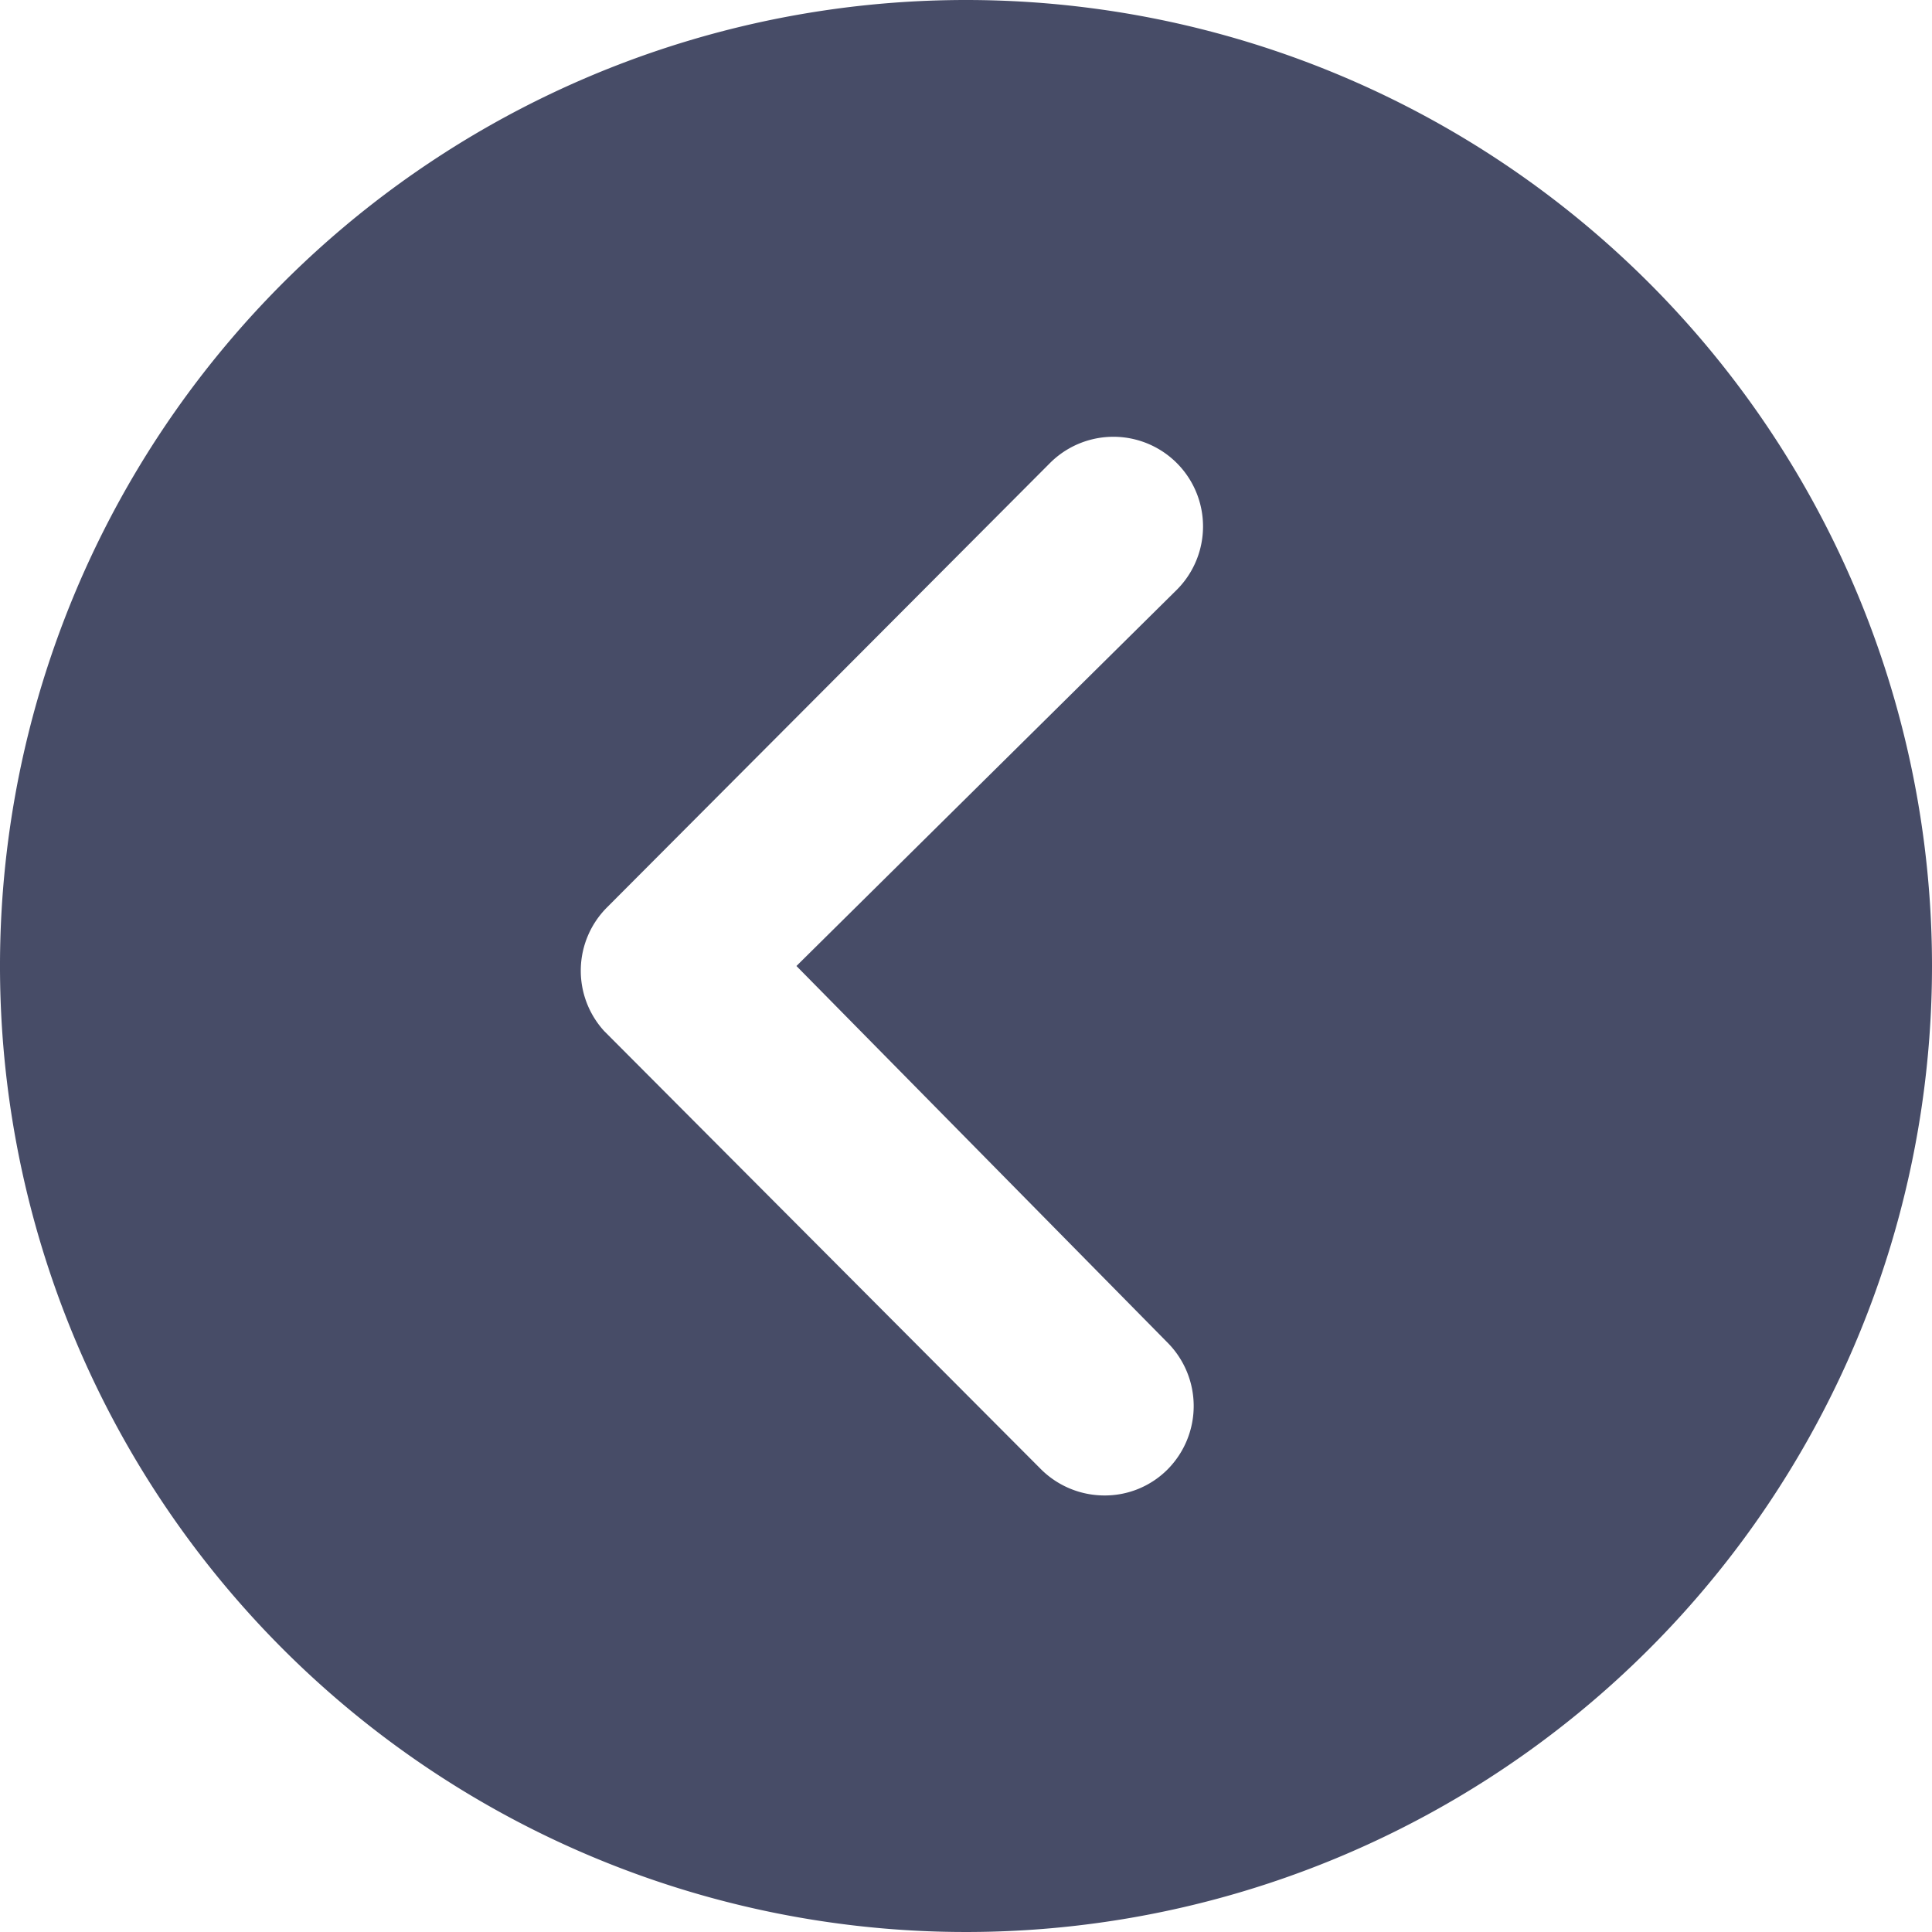 <svg xmlns="http://www.w3.org/2000/svg" width="21" height="21" viewBox="0 0 21 21"><defs><style>.a{fill:#474c67;}</style></defs><path class="a" d="M13.875,3.375a10.5,10.5,0,1,0,10.5,10.5A10.5,10.5,0,0,0,13.875,3.375Zm2.191,14.594a.978.978,0,0,1,0,1.378.962.962,0,0,1-.687.283.979.979,0,0,1-.692-.288l-4.745-4.76a.973.973,0,0,1,.03-1.343l4.816-4.831a.974.974,0,1,1,1.378,1.378l-4.134,4.089Z" transform="translate(-3.375 -3.375)"/></svg>